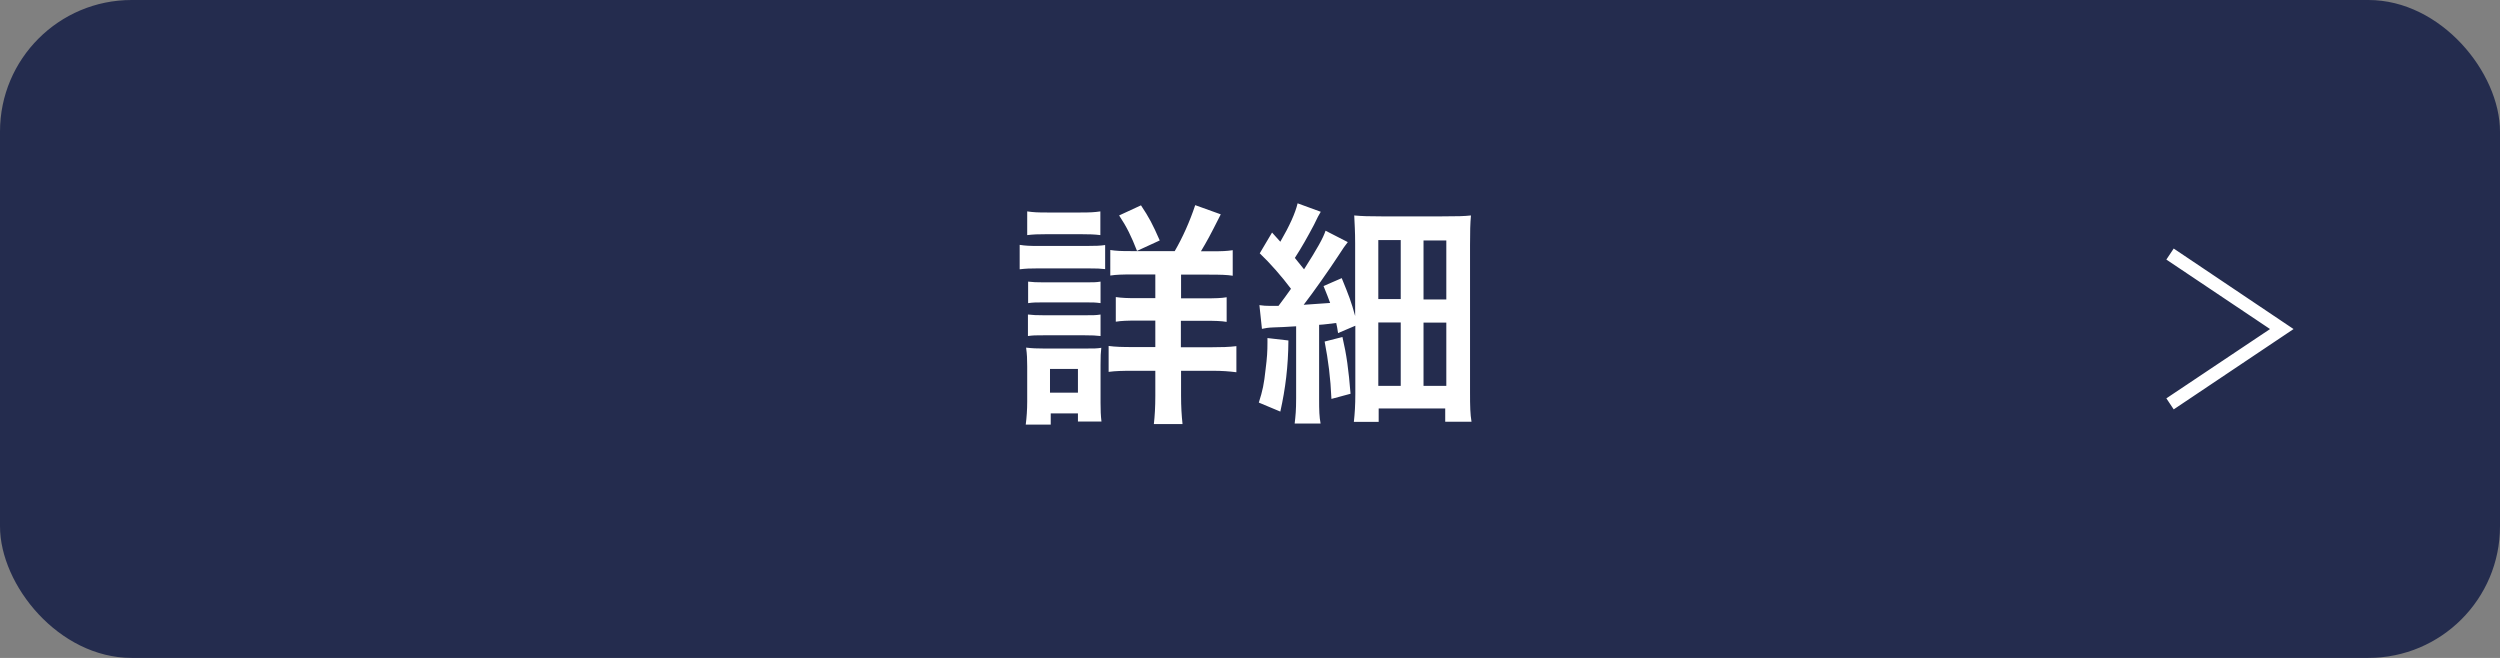 <svg xmlns="http://www.w3.org/2000/svg" viewBox="0 0 136 35.79"><rect x="0" y="0" width="136" height="35.79" fill="#808080" stroke="none"/><g stroke-width="0"><rect width="136" height="35.79" rx="7.16" ry="7.16" fill="#242c4e"/><path d="M55.47 13.32c.31.05.55.06 1.03.06h2.59c.52 0 .76-.01 1.03-.05v1.31c-.27-.03-.43-.04-.98-.04H56.5c-.46 0-.71.01-1.03.05v-1.34zm.33 9.78c.05-.39.08-.81.08-1.25v-1.92c0-.4-.01-.66-.06-1.02.32.04.62.05.99.05h2.22c.5 0 .64 0 .88-.04-.03.26-.04.46-.04.93v2.07c0 .39.01.68.05 1.01h-1.28v-.44h-1.48v.61h-1.35zm.08-11.6c.35.05.55.06 1.08.06h1.82c.53 0 .73-.01 1.08-.06v1.29c-.31-.04-.61-.05-1.08-.05h-1.82c-.48 0-.76.01-1.08.05V11.5zm.05 3.82c.27.03.43.04.85.04h2.27c.44 0 .56 0 .82-.04v1.17c-.3-.04-.41-.04-.82-.04h-2.27c-.43 0-.55 0-.85.04v-1.17zm0 1.79c.27.03.43.04.85.04h2.27c.43 0 .57 0 .82-.04v1.17c-.27-.03-.44-.04-.85-.04h-2.26c-.41 0-.56 0-.84.04v-1.17zm1.19 4.25h1.52v-1.29h-1.52v1.29zm6.78-7.69c.44-.76.82-1.61 1.12-2.51l1.39.5c-.61 1.21-.75 1.46-1.08 2.01h.57c.58 0 .84-.01 1.16-.06V15c-.31-.05-.66-.06-1.28-.06h-1.53v1.29h1.26c.61 0 .94-.01 1.22-.06v1.34c-.3-.05-.63-.06-1.21-.06h-1.28v1.44h1.68c.53 0 .93-.01 1.34-.06v1.42c-.4-.05-.77-.08-1.31-.08h-1.7v1.35c0 .61.03 1.07.08 1.55h-1.56c.05-.43.08-.94.08-1.53v-1.37h-1.2c-.59 0-.97.01-1.34.06v-1.41c.37.05.73.06 1.35.06h1.19v-1.44h-.98c-.58 0-.84.01-1.17.06v-1.34c.34.05.63.06 1.17.06h.98v-1.29h-1.21c-.59 0-.92.01-1.24.06V13.6c.32.05.55.06 1.11.06h2.4zm-2.05-.03c-.3-.77-.55-1.29-.97-1.92l1.19-.55c.44.66.63 1.02 1.02 1.91l-1.24.57zm8.24 4.88c-.01 1.4-.16 2.62-.44 3.87l-1.17-.49c.21-.66.28-.99.37-1.82.08-.62.1-.98.1-1.43v-.26l1.13.13zm-1.57-1.92c.22.03.34.04.58.04h.45c.33-.44.39-.52.68-.93-.5-.67-1.15-1.41-1.7-1.93l.67-1.13.45.5c.5-.86.82-1.57.94-2.09l1.26.46c-.12.19-.16.28-.37.71-.35.66-.68 1.25-1.04 1.8q.24.3.5.62c.72-1.13 1.04-1.7 1.17-2.1l1.21.62c-.14.17-.26.35-.52.75-.49.75-1.34 1.96-1.88 2.66q.68-.04 1.44-.1c-.1-.28-.17-.45-.36-.92l.99-.43c.39.95.52 1.29.73 2.06v-3.97c0-.62-.03-1.07-.05-1.5.44.04.79.05 1.49.05h3.27c.88 0 1.21-.01 1.59-.05-.04.44-.05.86-.05 1.62v8c0 .79.01 1.17.08 1.6h-1.43v-.72H75v.73h-1.35c.05-.46.08-.9.08-1.53v-3.7l-.94.4c-.04-.26-.05-.34-.1-.55-.45.05-.59.08-.93.1v4.02c0 .66.01.97.08 1.35h-1.41c.05-.44.08-.71.08-1.37v-3.92c-.66.04-.82.05-1.2.06-.32.01-.48.04-.66.08l-.14-1.31zm4.51 1.74c.23.99.33 1.75.44 3.08l-1.04.28c-.05-1.15-.17-2.08-.37-3.12l.98-.25zm1.95-2.07h1.22v-3.21h-1.22v3.21zm0 4.72h1.22v-3.45h-1.22v3.45zm2.46-4.7h1.24v-3.21h-1.24v3.21zm0 4.7h1.24v-3.44h-1.24v3.44zm40.81 1.28l-.4-.6 5.64-3.77-5.64-3.78.4-.6 6.52 4.38-6.52 4.37z" fill="#fff"/></g></svg>